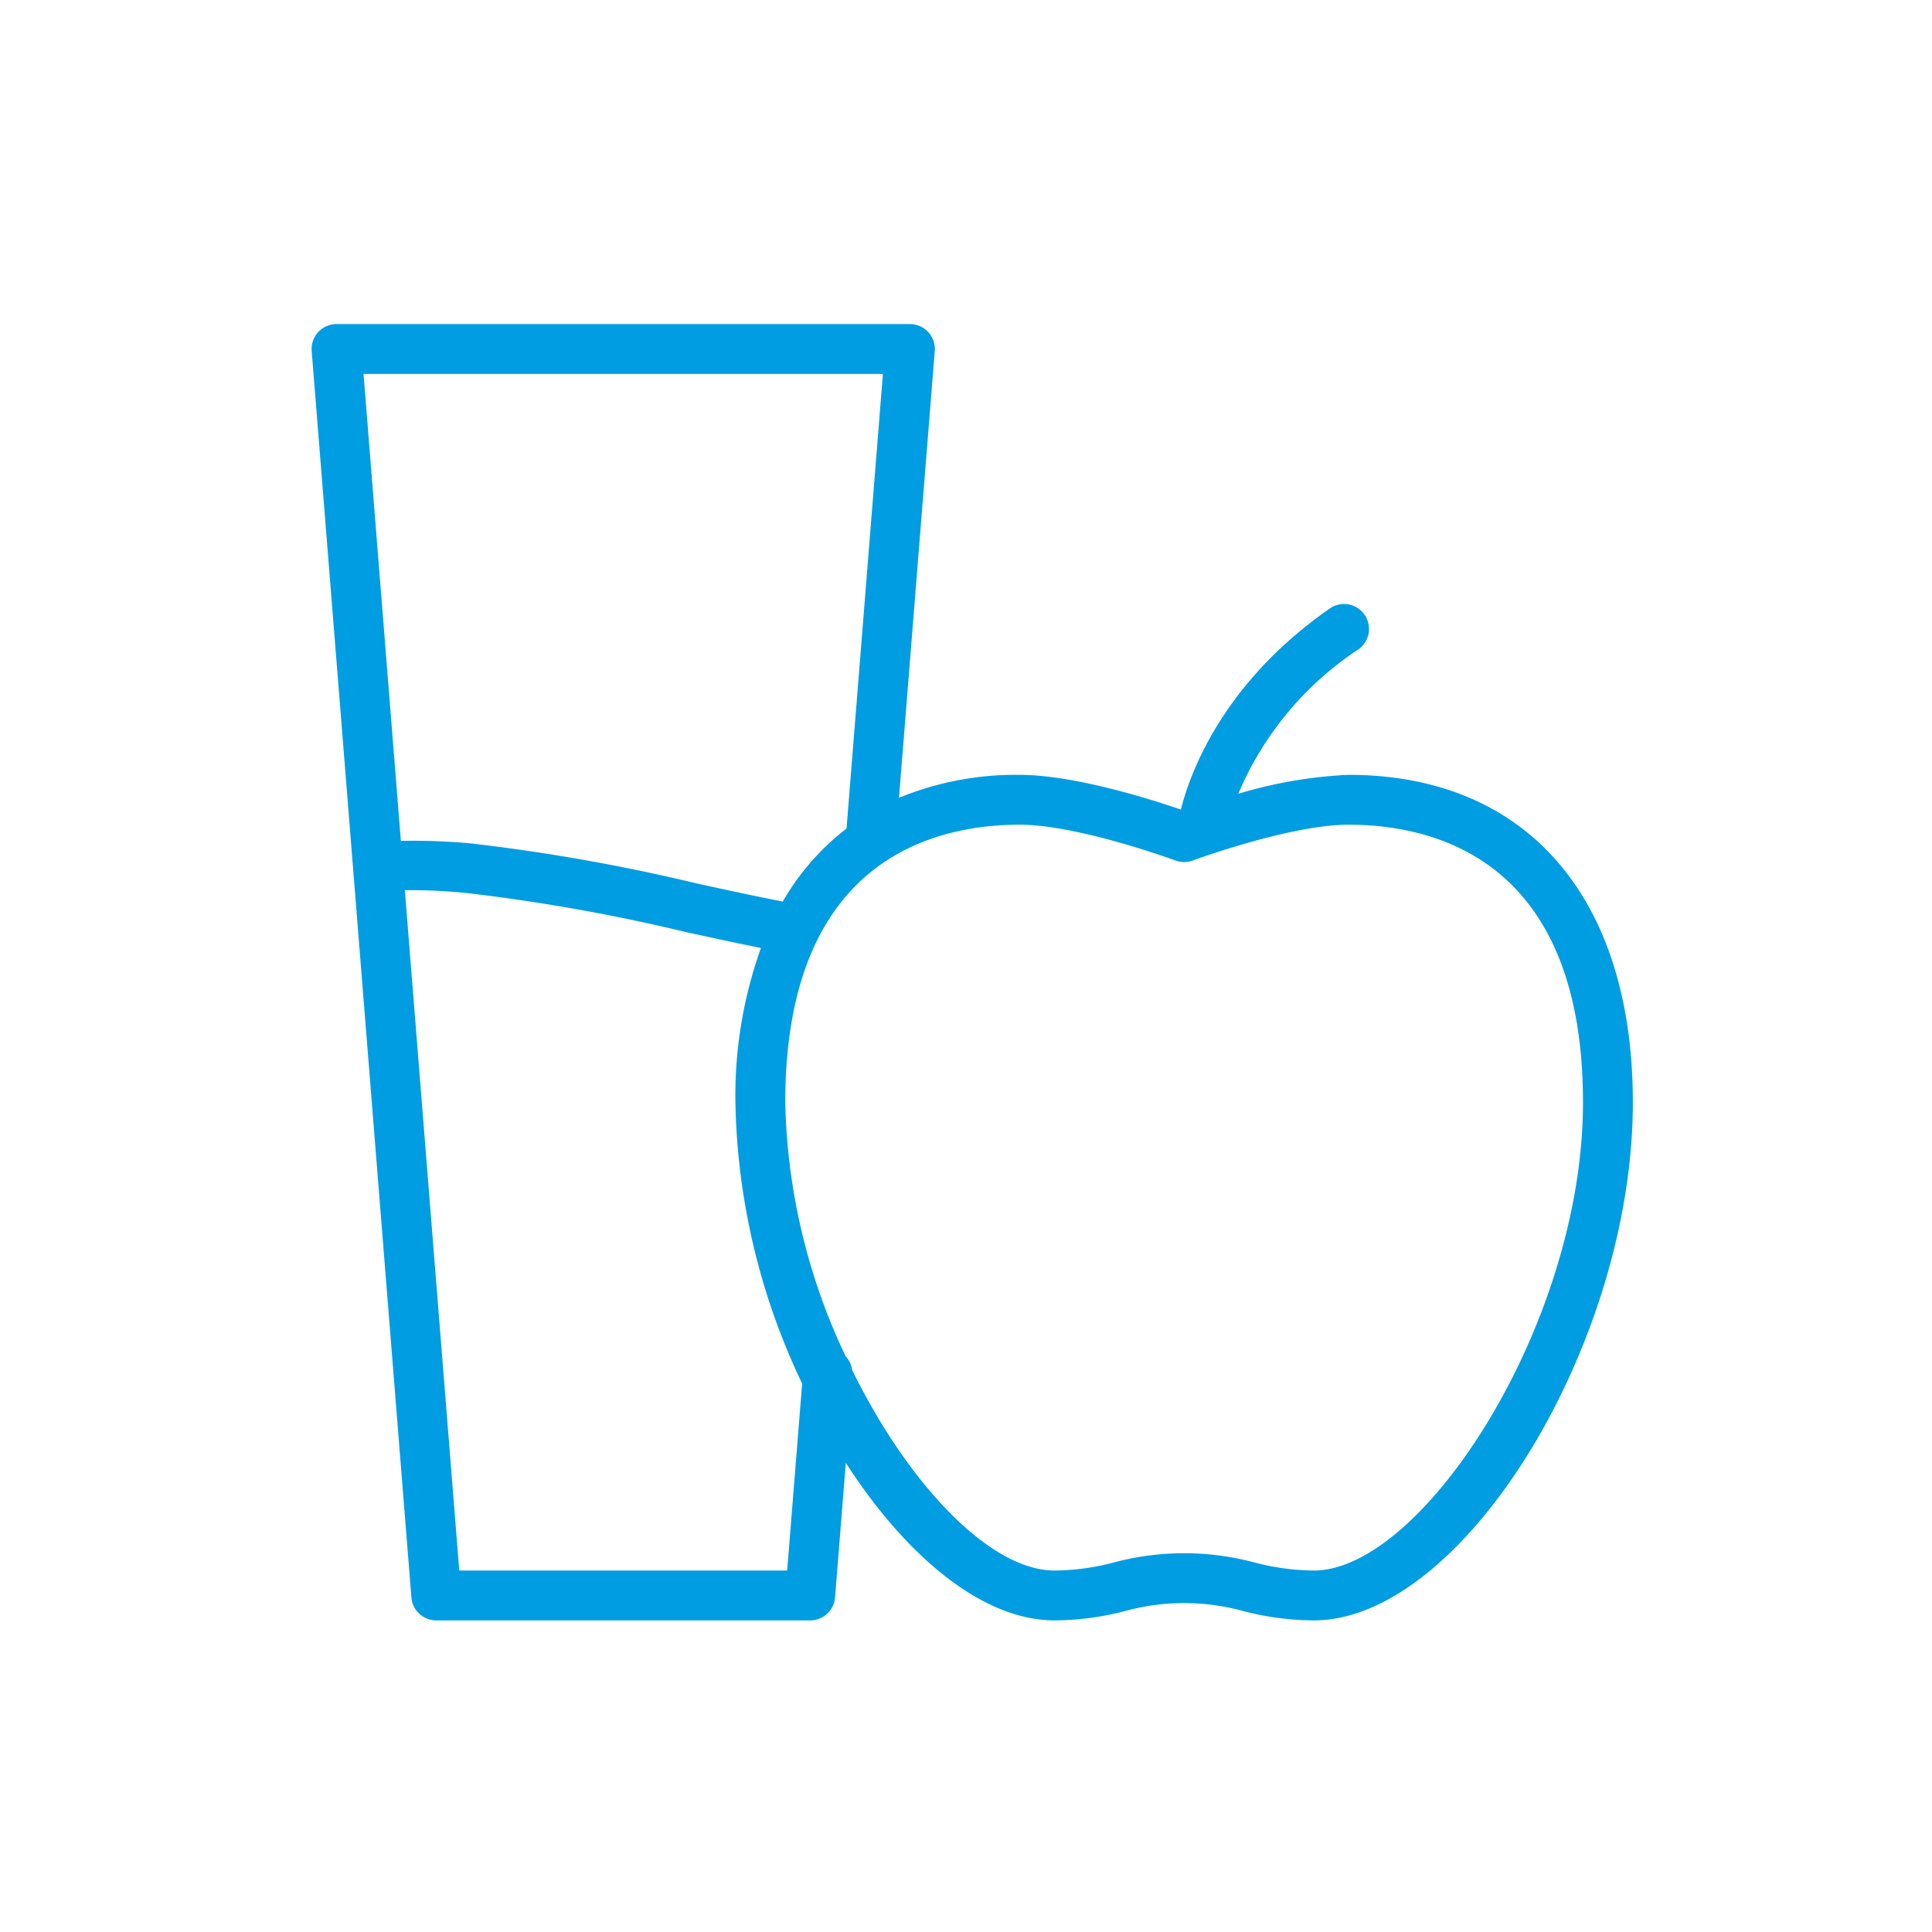 <svg xmlns="http://www.w3.org/2000/svg" width="155" height="155" viewBox="0 0 155 155">
  <g id="Getraenke" transform="translate(21 21)">
    <rect id="Rechteck_167" data-name="Rechteck 167" width="155" height="155" transform="translate(-21 -21)" fill="#fff" opacity="0"/>
    <path id="Pfad_258" data-name="Pfad 258" d="M87.184,41.164a36.109,36.109,0,0,0-8.838,1.52A25.977,25.977,0,0,1,87.974,31.1a2,2,0,1,0-2.286-3.284C76.956,33.89,74.41,41.25,73.74,43.95c-2.332-.8-8.532-2.784-12.926-2.784a24.577,24.577,0,0,0-9.69,1.84L53.994,7.16A2,2,0,0,0,52,5H6A2,2,0,0,0,4.006,7.16l3.32,41.492h0l4.68,58.508A2,2,0,0,0,14,109H44a2,2,0,0,0,1.994-1.84l.864-10.8C51.684,103.856,57.83,109,63.592,109a22.7,22.7,0,0,0,5.654-.746,17.923,17.923,0,0,1,9.508,0,22.7,22.7,0,0,0,5.654.746C96.368,109,110,86.866,110,67.45,110,50.99,101.47,41.164,87.184,41.164ZM49.834,9,46.916,45.468A19.951,19.951,0,0,0,41.8,51.33c-2.274-.448-4.558-.938-6.958-1.466a152.223,152.223,0,0,0-18.088-3.2,49.119,49.119,0,0,0-5.594-.2L8.166,9ZM15.846,105,11.48,50.416a45.188,45.188,0,0,1,4.89.222,148.751,148.751,0,0,1,17.616,3.13c2,.44,4.036.876,6.062,1.288A35.213,35.213,0,0,0,38,67.45,54.511,54.511,0,0,0,43.354,90l-1.2,15Zm68.562,0a19.2,19.2,0,0,1-4.754-.642,21.8,21.8,0,0,0-11.308,0,19.2,19.2,0,0,1-4.754.642c-5.128,0-11.69-6.844-16.228-16.092a1.953,1.953,0,0,0-.518-1.092A49.721,49.721,0,0,1,42,67.45c0-19.39,11.79-22.286,18.816-22.286,4.666,0,12.412,2.842,12.49,2.872a1.991,1.991,0,0,0,1.386,0c.078-.028,7.824-2.872,12.49-2.872C94.21,45.164,106,48.06,106,67.45,106,85.22,93.13,105,84.408,105Z" fill="#009de2"/>
  </g>
</svg>
